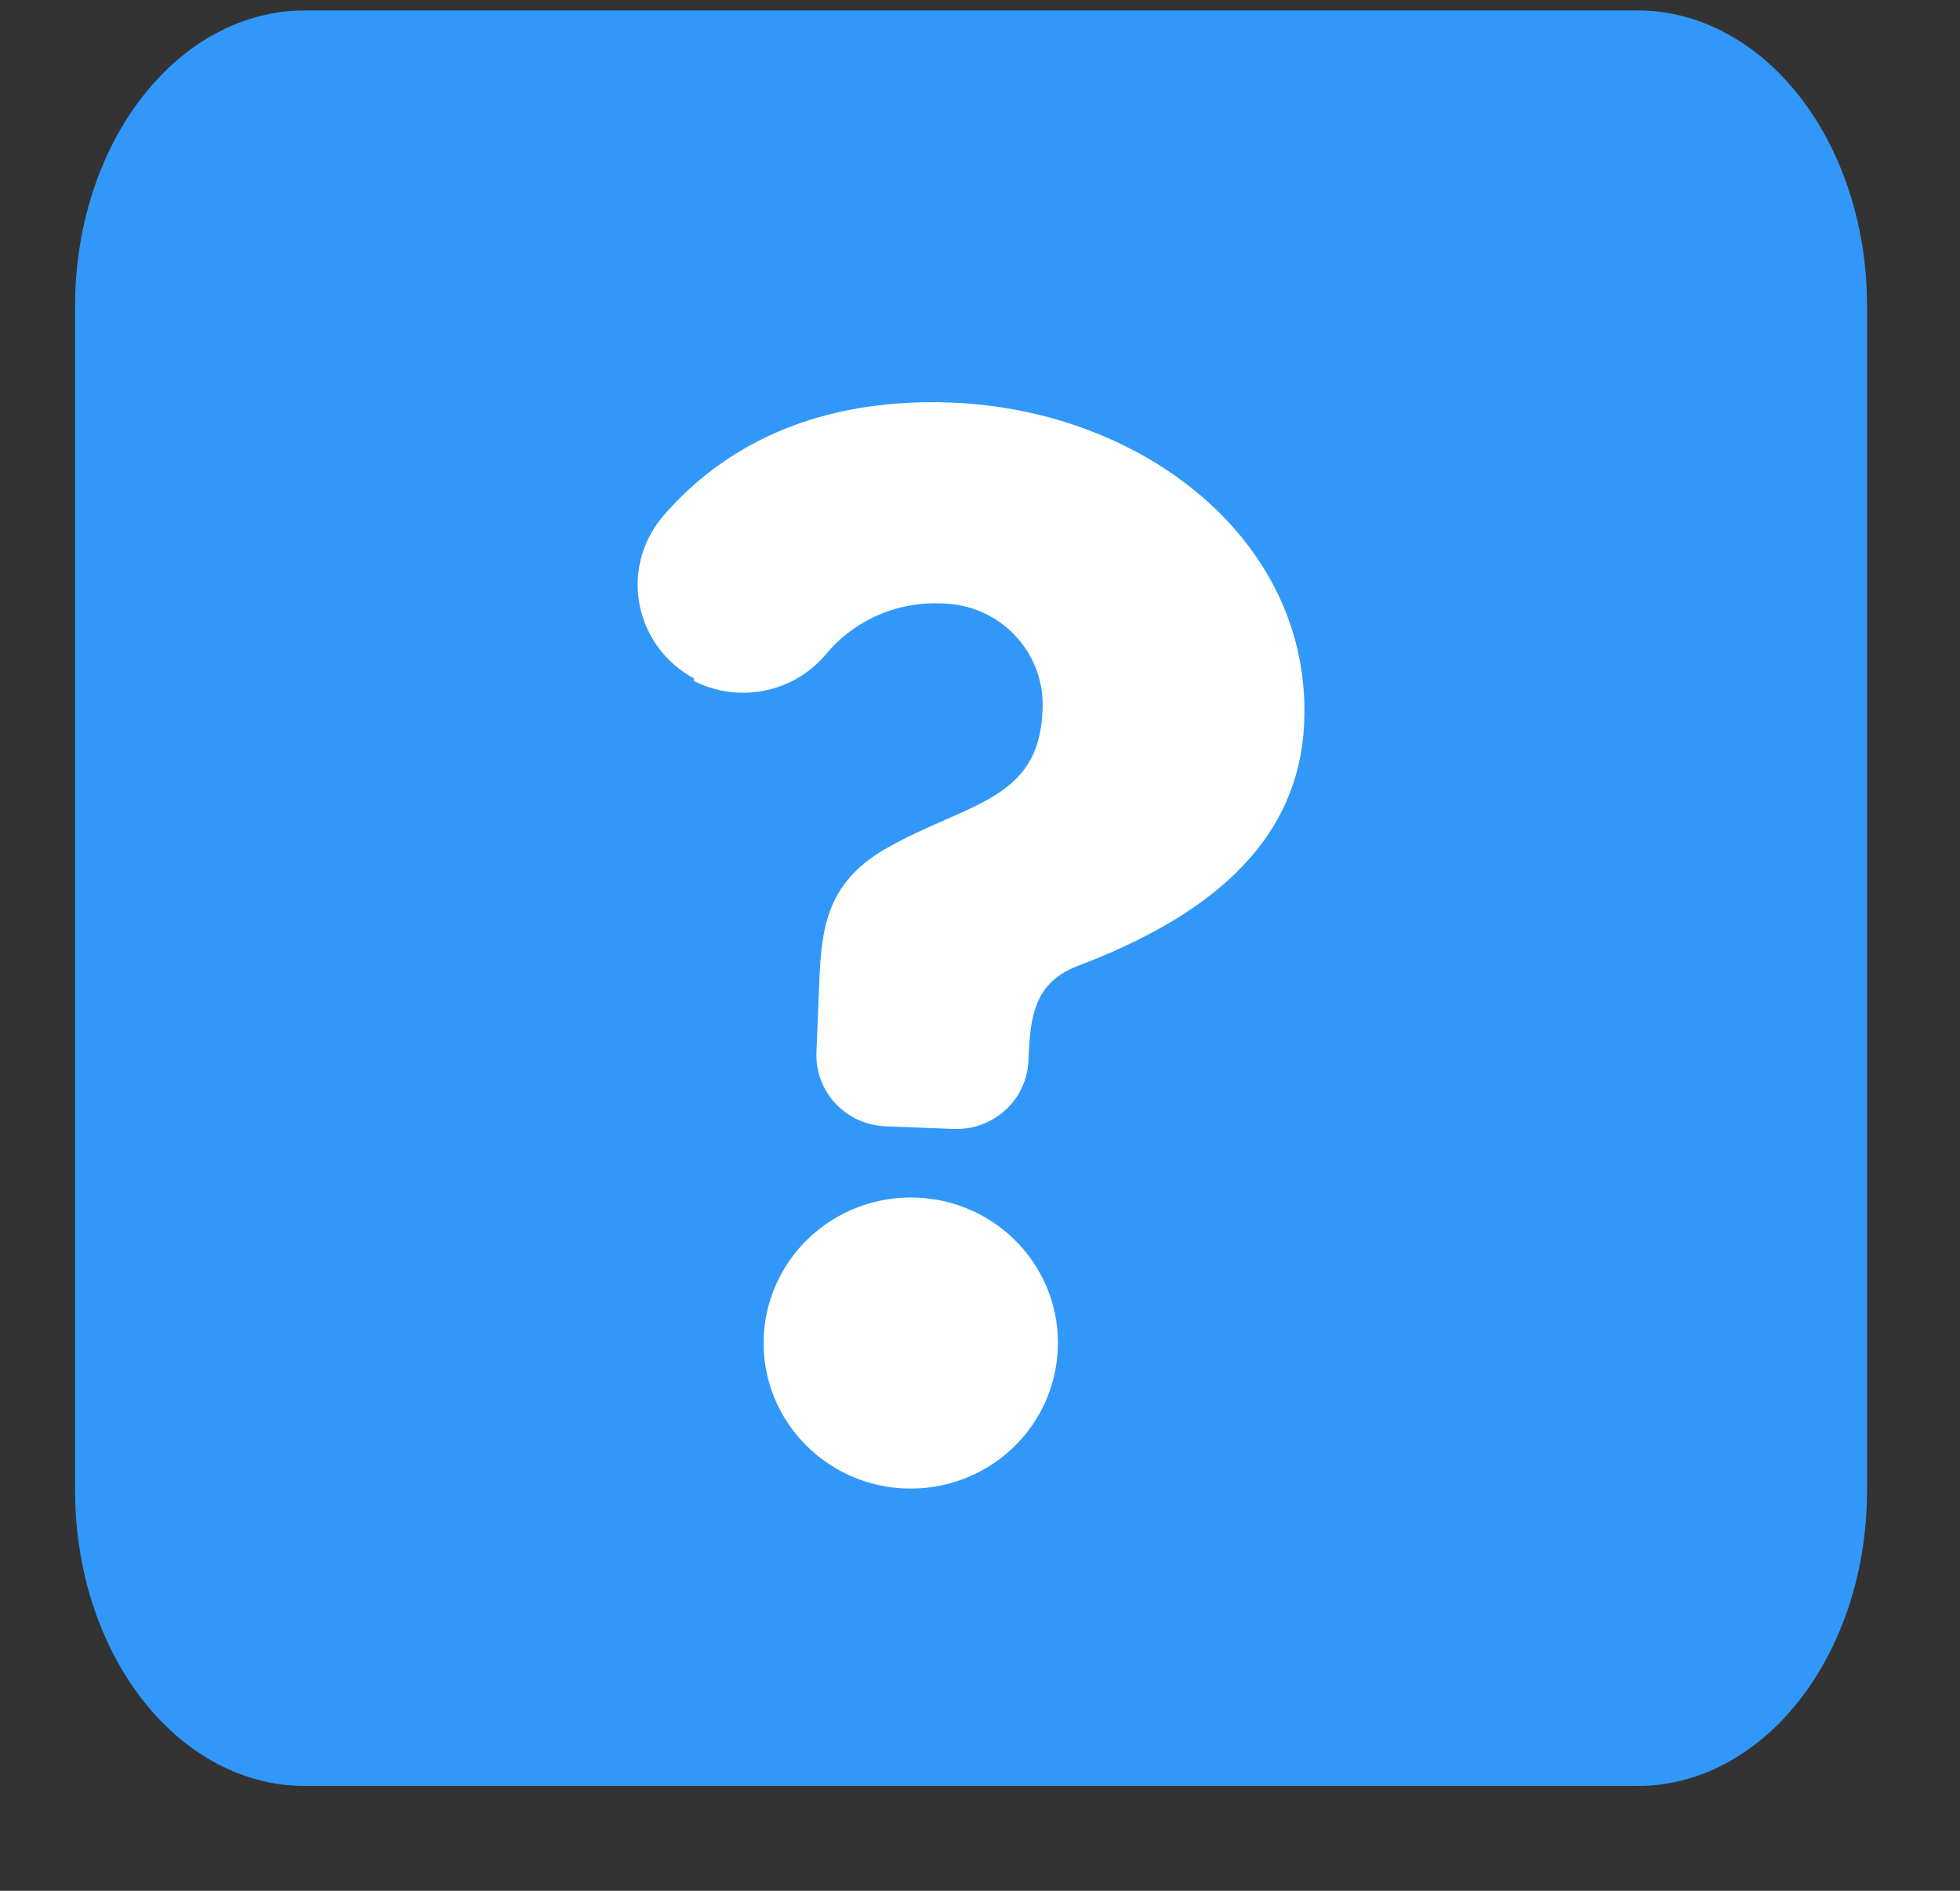 <svg width="85" height="82" viewBox="0 0 85 82" fill="none" xmlns="http://www.w3.org/2000/svg">
<rect x="0" y="0" width="85" height="82" fill="#333333" stroke="none"/>
<path d="M13.208 0.453H70.981C72.291 0.445 73.59 0.771 74.802 1.411C76.014 2.051 77.116 2.992 78.044 4.182C78.972 5.372 79.708 6.786 80.21 8.343C80.712 9.9 80.969 11.569 80.968 13.254V64.652C80.969 66.333 80.713 67.997 80.214 69.55C79.715 71.103 78.984 72.514 78.06 73.703C77.137 74.892 76.041 75.835 74.834 76.478C73.627 77.122 72.334 77.453 71.028 77.453H34.697H13.208C10.568 77.453 8.037 76.105 6.171 73.704C4.304 71.303 3.256 68.047 3.256 64.652V13.254C3.256 9.859 4.304 6.603 6.171 4.203C8.037 1.802 10.568 0.453 13.208 0.453Z" fill="#3198F9"/>
<path d="M30.088 29.414C29.491 29.092 28.971 28.645 28.567 28.104C28.162 27.562 27.883 26.94 27.747 26.28C27.611 25.621 27.623 24.94 27.782 24.285C27.94 23.631 28.242 23.018 28.665 22.491C30.87 19.872 34.743 17.207 41.277 17.46C49.63 17.795 56.875 23.483 56.56 31.307C56.35 36.707 52.15 39.845 46.713 41.899C44.788 42.649 44.672 44.207 44.602 46.007C44.565 46.823 44.204 47.592 43.596 48.145C42.988 48.699 42.184 48.992 41.358 48.96L38.407 48.845C37.996 48.83 37.593 48.735 37.22 48.566C36.847 48.396 36.512 48.156 36.233 47.858C35.955 47.559 35.738 47.21 35.597 46.829C35.455 46.448 35.391 46.043 35.408 45.637L35.525 42.718C35.618 40.295 35.817 38.322 38.383 36.822C41.883 34.814 45.045 34.768 45.208 30.857C45.249 30.265 45.169 29.671 44.971 29.111C44.773 28.55 44.463 28.036 44.058 27.598C43.654 27.16 43.163 26.808 42.617 26.563C42.071 26.317 41.48 26.185 40.88 26.172C39.92 26.121 38.962 26.294 38.082 26.676C37.203 27.059 36.427 27.641 35.817 28.376C35.138 29.185 34.2 29.74 33.158 29.95C32.116 30.16 31.033 30.011 30.088 29.53V29.414ZM45.873 58.514C45.819 59.76 45.394 60.961 44.651 61.968C43.907 62.974 42.879 63.74 41.696 64.17C40.513 64.599 39.228 64.673 38.003 64.381C36.778 64.089 35.667 63.445 34.812 62.53C33.956 61.614 33.394 60.469 33.195 59.238C32.997 58.007 33.172 56.746 33.697 55.613C34.223 54.48 35.075 53.527 36.148 52.872C37.221 52.218 38.465 51.893 39.725 51.937C40.567 51.965 41.395 52.158 42.16 52.505C42.926 52.852 43.615 53.345 44.187 53.957C44.759 54.569 45.202 55.286 45.492 56.069C45.781 56.851 45.911 57.682 45.873 58.514Z" fill="white"/>
</svg>

